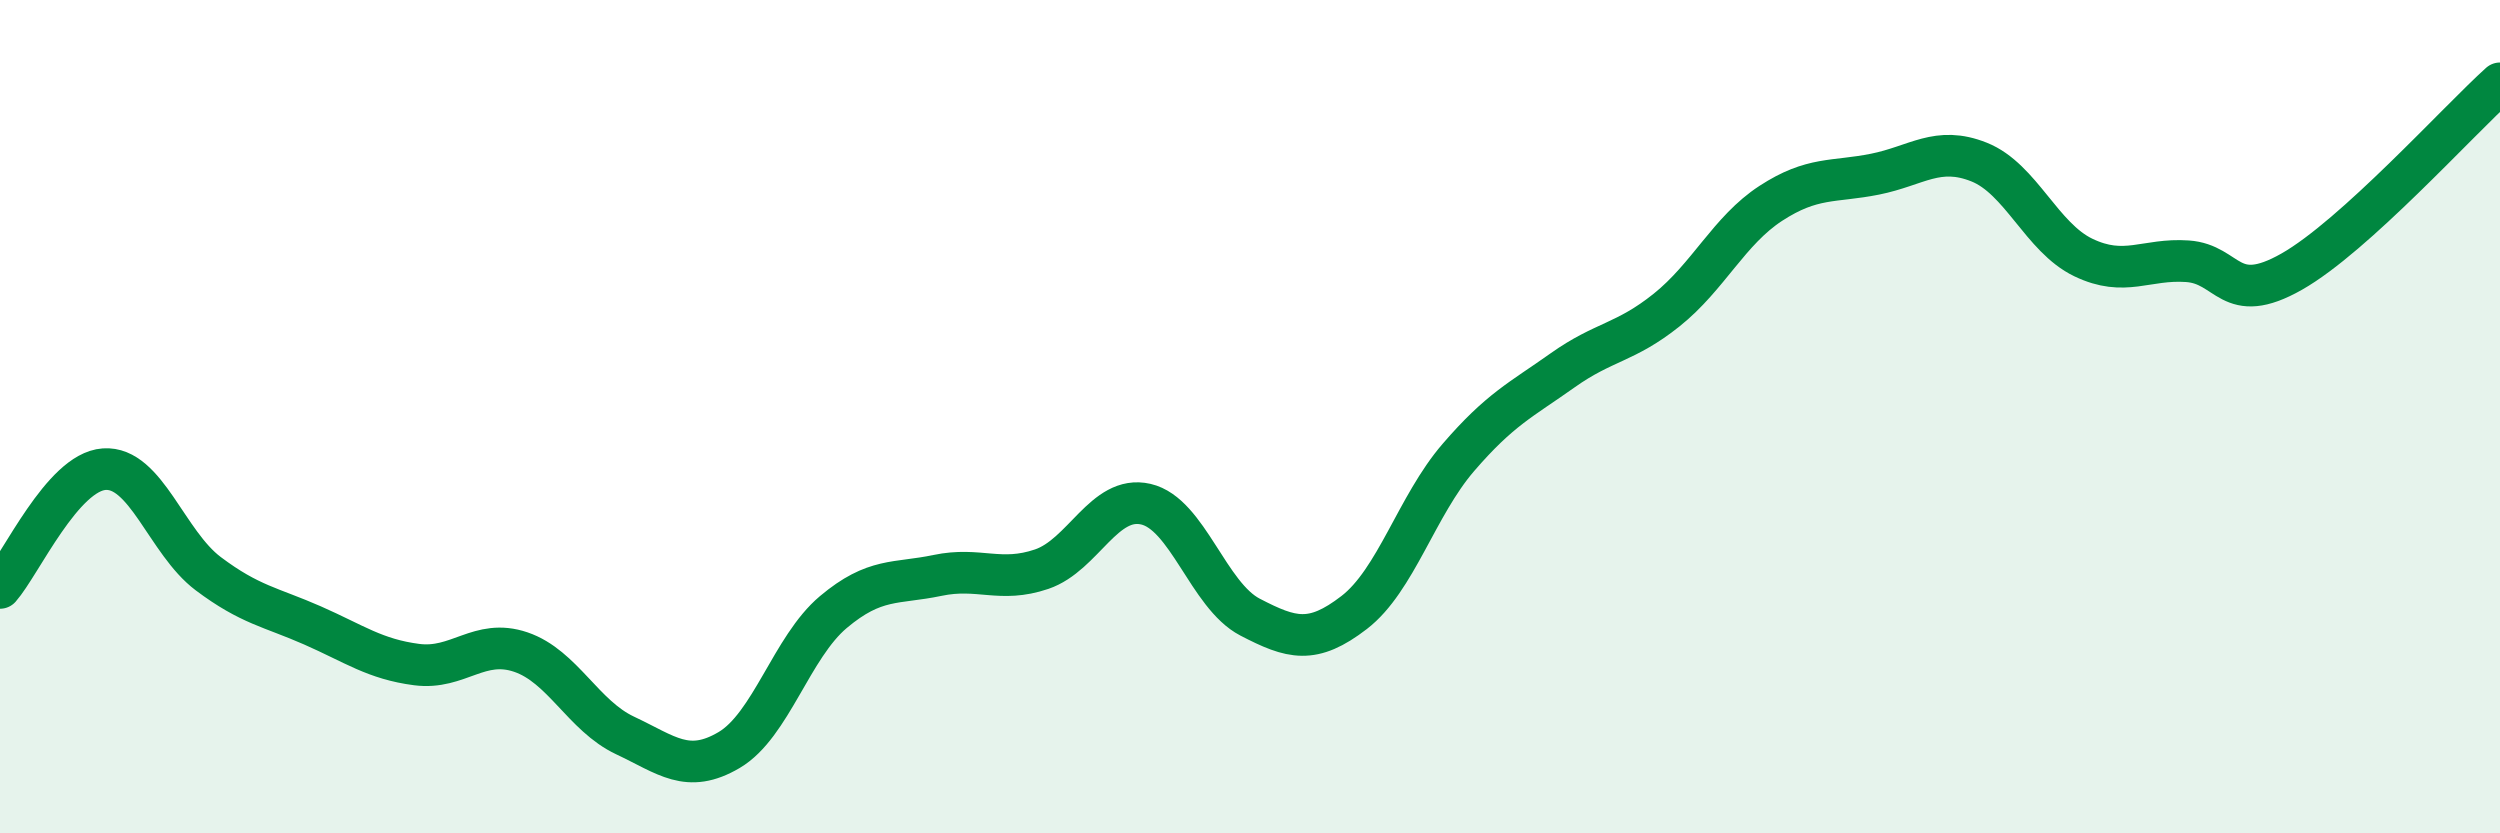 
    <svg width="60" height="20" viewBox="0 0 60 20" xmlns="http://www.w3.org/2000/svg">
      <path
        d="M 0,14.11 C 0.5,13.54 1.5,11.33 2.5,11.26 C 3.5,11.19 4,13.02 5,13.77 C 6,14.52 6.5,14.57 7.5,15.01 C 8.5,15.45 9,15.82 10,15.95 C 11,16.08 11.5,15.31 12.5,15.65 C 13.5,15.99 14,17.18 15,17.65 C 16,18.12 16.5,18.59 17.5,18 C 18.5,17.41 19,15.53 20,14.69 C 21,13.85 21.5,14.02 22.5,13.81 C 23.5,13.6 24,14 25,13.66 C 26,13.32 26.5,11.87 27.5,12.1 C 28.5,12.33 29,14.29 30,14.81 C 31,15.33 31.5,15.47 32.5,14.7 C 33.5,13.93 34,12.14 35,10.98 C 36,9.82 36.5,9.6 37.5,8.89 C 38.5,8.18 39,8.24 40,7.44 C 41,6.64 41.5,5.53 42.5,4.88 C 43.5,4.23 44,4.38 45,4.18 C 46,3.98 46.5,3.49 47.5,3.89 C 48.5,4.29 49,5.7 50,6.18 C 51,6.66 51.5,6.2 52.5,6.27 C 53.5,6.34 53.5,7.37 55,6.52 C 56.5,5.67 59,2.9 60,2L60 20L0 20Z"
        fill="#008740"
        opacity="0.1"
        stroke-linecap="round"
        stroke-linejoin="round"
      />
      <path
        d="M 0,14.11 C 0.5,13.54 1.5,11.33 2.5,11.26 C 3.5,11.19 4,13.02 5,13.77 C 6,14.52 6.5,14.57 7.5,15.01 C 8.5,15.45 9,15.82 10,15.95 C 11,16.08 11.5,15.31 12.5,15.65 C 13.5,15.99 14,17.18 15,17.65 C 16,18.12 16.5,18.59 17.5,18 C 18.5,17.41 19,15.53 20,14.69 C 21,13.85 21.5,14.02 22.5,13.81 C 23.5,13.6 24,14 25,13.66 C 26,13.32 26.5,11.87 27.5,12.1 C 28.5,12.33 29,14.29 30,14.81 C 31,15.33 31.5,15.47 32.5,14.7 C 33.5,13.93 34,12.14 35,10.98 C 36,9.82 36.5,9.6 37.5,8.89 C 38.5,8.18 39,8.24 40,7.44 C 41,6.64 41.5,5.53 42.5,4.88 C 43.5,4.23 44,4.38 45,4.18 C 46,3.98 46.5,3.49 47.5,3.89 C 48.5,4.29 49,5.7 50,6.18 C 51,6.66 51.5,6.2 52.5,6.27 C 53.5,6.34 53.5,7.37 55,6.52 C 56.5,5.67 59,2.9 60,2"
        stroke="#008740"
        stroke-width="1"
        fill="none"
        stroke-linecap="round"
        stroke-linejoin="round"
      />
    </svg>
  